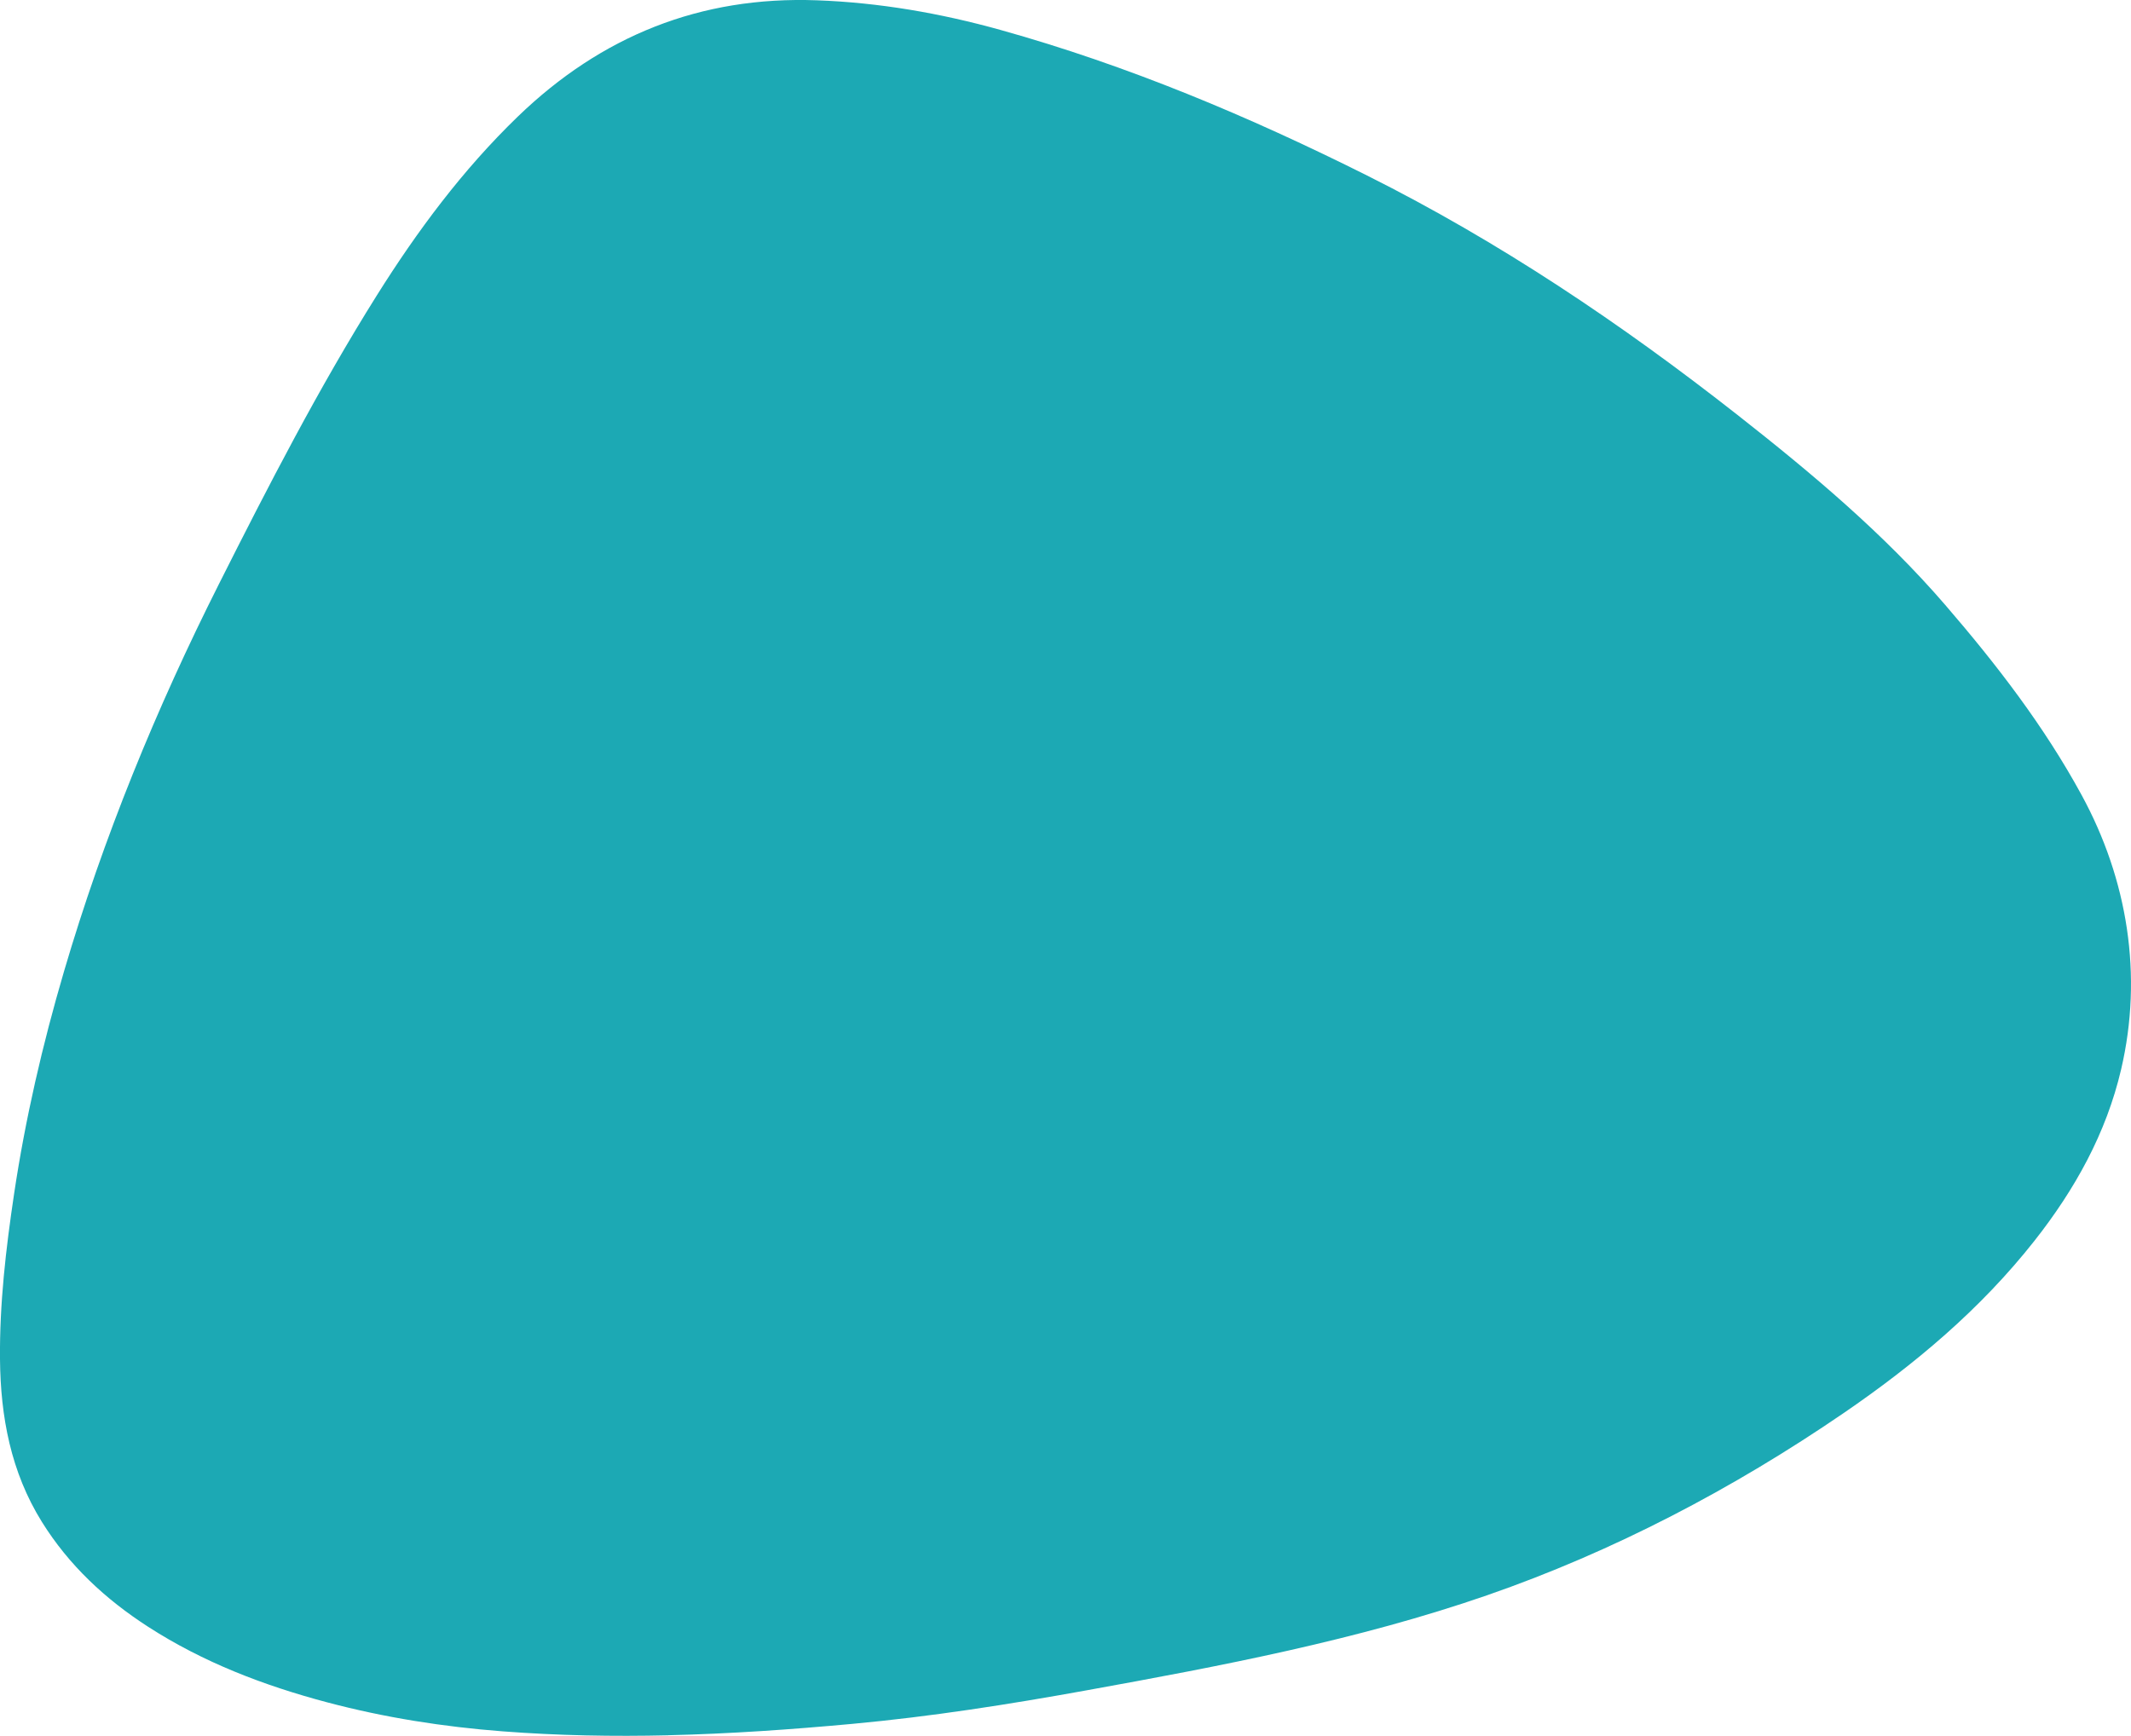 <svg xmlns="http://www.w3.org/2000/svg" viewBox="0 0 774.65 631.12">
<path d="M242.91,630.93c-19.96.47-39.94.11-60.1-1.43-21.62-1.65-42.97-5-63.94-10.57-22.96-6.1-44.97-14.51-65.03-27.46-15.52-10.02-28.78-22.33-38.62-38.14C3.93,535.17.19,515.09,0,494.13c-.18-20.12,2.14-40.07,5.1-59.92,4.1-27.43,10.34-54.39,18.16-81,14.33-48.75,33.53-95.58,56.35-140.91,17.93-35.61,36.16-71.08,57.37-104.9,14.74-23.49,31.2-45.63,51.24-65C218.6,13.06,254.61-1.45,296.97.11c22.66.83,44.84,4.68,66.63,10.75,46.33,12.92,90.47,31.49,133.38,52.97,48.06,24.06,92.45,53.91,134.67,87.07,26.9,21.13,53.05,43.05,75.49,69.07,18.59,21.56,35.9,44.01,49.56,69.1,16.75,30.76,22.35,65.56,14.36,99.75-5.44,23.28-16.82,43.66-31.5,62.31-19.58,24.86-43.5,44.95-69.48,62.72-40.04,27.4-83.54,50.23-129.42,66.14-47.04,16.31-96.93,25.78-145.83,34.62-28.17,5.1-56.45,9.53-84.95,12.16-22.44,2.07-44.69,3.62-66.97,4.14Z" fill="#1ca9b4" stroke-width="0"/>
</svg>